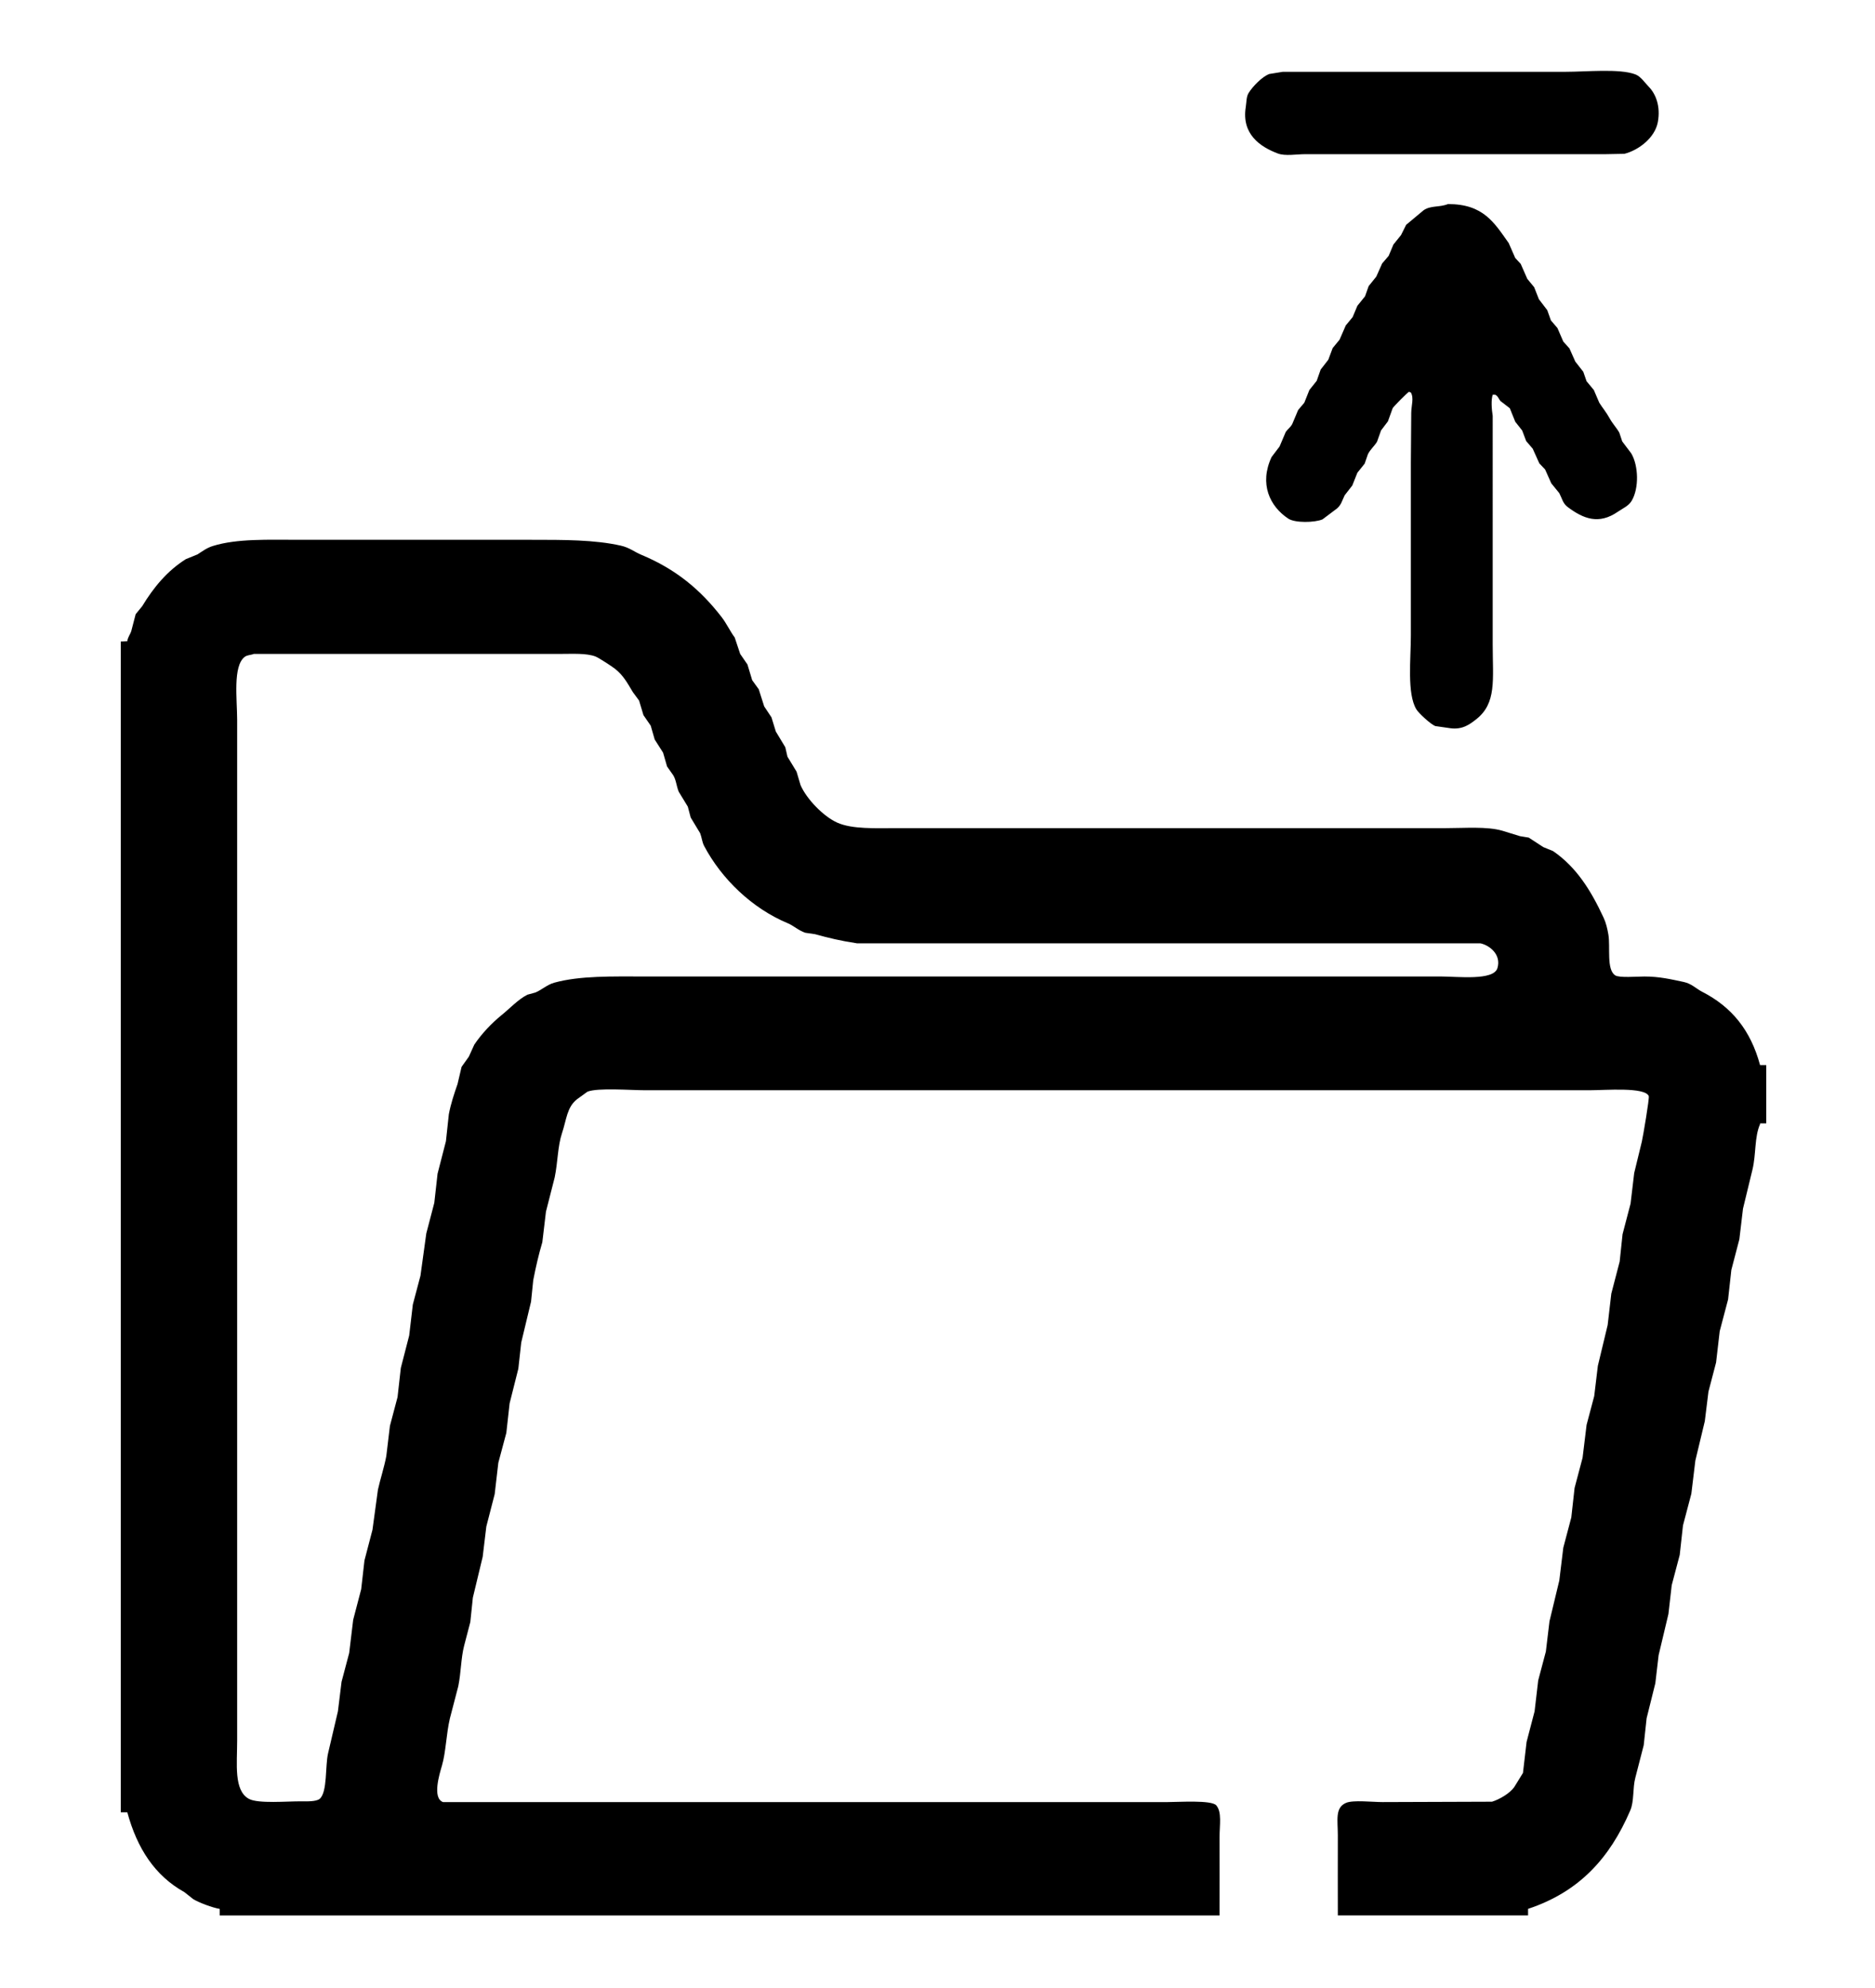 <?xml version="1.0" encoding="utf-8"?>
<!-- Generator: Adobe Illustrator 15.1.0, SVG Export Plug-In . SVG Version: 6.00 Build 0)  -->
<!DOCTYPE svg PUBLIC "-//W3C//DTD SVG 1.1//EN" "http://www.w3.org/Graphics/SVG/1.1/DTD/svg11.dtd">
<svg version="1.1" id="Shape_1_1_" xmlns="http://www.w3.org/2000/svg" xmlns:xlink="http://www.w3.org/1999/xlink" x="0px" y="0px"
	 width="99.988px" height="105.986px" viewBox="0 0 99.988 105.986" enable-background="new 0 0 99.988 105.986"
	 xml:space="preserve">
<g id="Shape_1">
	<g>
		<path fill-rule="evenodd" clip-rule="evenodd" d="M68.139,8.182c0.395,0.149,1.001,0.039,1.454,0.038h16.021
			c0.336-0.006,0.673-0.013,1.009-0.019c0.774-0.198,1.631-0.863,1.784-1.691c0.156-0.839-0.111-1.506-0.484-1.885
			c-0.21-0.213-0.421-0.549-0.718-0.661c-0.837-0.317-2.613-0.136-3.705-0.136h-15.09c-0.239,0.038-0.479,0.077-0.718,0.116
			c-0.384,0.135-0.904,0.683-1.105,1.011c-0.129,0.209-0.108,0.459-0.155,0.758C66.204,7.16,67.208,7.829,68.139,8.182z
			 M79.738,21.046c0.146,0.071,0.177,0.21,0.271,0.33c0.168,0.13,0.336,0.259,0.505,0.389c0.097,0.239,0.193,0.479,0.29,0.719
			c0.123,0.155,0.246,0.312,0.369,0.467c0.07,0.188,0.143,0.376,0.213,0.563c0.116,0.136,0.232,0.272,0.35,0.408
			c0.116,0.259,0.232,0.519,0.349,0.777c0.104,0.11,0.207,0.221,0.311,0.33c0.109,0.246,0.22,0.493,0.33,0.739
			c0.142,0.175,0.284,0.35,0.427,0.524c0.157,0.305,0.188,0.545,0.445,0.738c0.846,0.636,1.667,0.951,2.677,0.253
			c0.267-0.185,0.57-0.303,0.737-0.583c0.4-0.672,0.366-1.869-0.02-2.526c-0.161-0.214-0.323-0.427-0.484-0.641
			c-0.052-0.155-0.104-0.311-0.155-0.467c-0.151-0.267-0.361-0.479-0.524-0.777c-0.168-0.308-0.375-0.548-0.543-0.816
			c-0.097-0.227-0.193-0.453-0.291-0.68c-0.129-0.155-0.258-0.312-0.388-0.467c-0.058-0.168-0.116-0.337-0.175-0.505
			c-0.142-0.182-0.284-0.363-0.426-0.544c-0.104-0.233-0.207-0.466-0.311-0.7c-0.11-0.123-0.22-0.246-0.33-0.369
			c-0.104-0.24-0.207-0.479-0.311-0.719c-0.116-0.137-0.232-0.272-0.349-0.408c-0.064-0.182-0.13-0.363-0.194-0.545
			c-0.148-0.194-0.298-0.389-0.446-0.583c-0.084-0.214-0.168-0.428-0.252-0.641c-0.123-0.149-0.246-0.299-0.368-0.447
			c-0.117-0.266-0.232-0.531-0.35-0.797c-0.097-0.104-0.193-0.207-0.291-0.312l-0.349-0.797c-0.774-1.09-1.348-2.083-3.239-2.079
			c-0.465,0.185-0.918,0.064-1.3,0.33c-0.311,0.259-0.62,0.518-0.931,0.777c-0.091,0.182-0.182,0.363-0.271,0.545
			c-0.136,0.168-0.271,0.337-0.407,0.505c-0.085,0.201-0.169,0.401-0.253,0.603c-0.116,0.136-0.232,0.272-0.349,0.408
			c-0.104,0.233-0.207,0.467-0.311,0.699c-0.136,0.169-0.271,0.337-0.407,0.506c-0.064,0.182-0.129,0.362-0.193,0.544
			c-0.136,0.169-0.271,0.336-0.408,0.505c-0.084,0.2-0.168,0.401-0.252,0.602c-0.123,0.149-0.245,0.299-0.368,0.447
			c-0.11,0.253-0.22,0.506-0.33,0.758c-0.123,0.149-0.246,0.299-0.368,0.447c-0.078,0.207-0.155,0.415-0.233,0.622l-0.407,0.524
			c-0.071,0.201-0.142,0.402-0.213,0.603c-0.13,0.162-0.259,0.324-0.389,0.486c-0.09,0.227-0.181,0.453-0.271,0.68
			c-0.109,0.13-0.219,0.26-0.329,0.389c-0.104,0.247-0.207,0.493-0.311,0.739c-0.084,0.172-0.248,0.281-0.349,0.428
			c-0.11,0.259-0.22,0.518-0.33,0.777c-0.143,0.187-0.284,0.375-0.427,0.563c-0.668,1.433-0.095,2.631,0.893,3.284
			c0.359,0.237,1.406,0.215,1.823,0.039c0.258-0.194,0.517-0.389,0.775-0.583c0.228-0.198,0.263-0.404,0.407-0.7l0.407-0.524
			c0.091-0.227,0.182-0.453,0.271-0.68c0.13-0.162,0.259-0.324,0.389-0.486c0.058-0.168,0.115-0.337,0.174-0.505
			c0.127-0.251,0.348-0.434,0.485-0.661c0.071-0.201,0.142-0.401,0.214-0.603c0.122-0.162,0.245-0.324,0.368-0.486
			c0.084-0.232,0.168-0.466,0.252-0.699c0.062-0.103,0.766-0.819,0.873-0.875c0.032,0.014,0.064,0.026,0.097,0.039
			c0.172,0.292,0.024,0.691,0.02,1.089c-0.007,0.874-0.013,1.749-0.02,2.623v9.231c0,1.274-0.213,3.103,0.291,3.945
			c0.129,0.215,0.774,0.804,1.009,0.894c0.271,0.039,0.543,0.078,0.814,0.117c0.649,0.085,1.039-0.22,1.357-0.467
			c1.114-0.864,0.893-2.106,0.893-4.003V22.173c-0.062-0.385-0.088-0.872,0-1.127H79.738z M93.858,56.782
			c-0.502-1.862-1.515-3.101-3.084-3.905c-0.319-0.164-0.568-0.436-0.989-0.525c-0.699-0.148-1.301-0.291-2.095-0.291
			c-0.393,0-1.329,0.081-1.552-0.059c-0.482-0.304-0.255-1.505-0.368-2.176c-0.055-0.32-0.127-0.625-0.252-0.894
			c-0.677-1.455-1.441-2.693-2.696-3.556c-0.175-0.071-0.35-0.143-0.523-0.214c-0.259-0.169-0.518-0.337-0.776-0.506
			c-0.155-0.025-0.31-0.052-0.466-0.077c-0.316-0.098-0.633-0.194-0.95-0.292c-0.819-0.234-1.979-0.136-2.987-0.136H47.831
			c-1.156,0-2.375,0.065-3.181-0.292c-0.731-0.324-1.639-1.26-1.959-2.001c-0.071-0.239-0.142-0.479-0.213-0.719l-0.485-0.797
			c-0.039-0.168-0.078-0.337-0.116-0.505c-0.168-0.279-0.336-0.557-0.504-0.835c-0.078-0.253-0.155-0.506-0.233-0.758l-0.388-0.583
			c-0.097-0.305-0.194-0.609-0.291-0.914c-0.116-0.162-0.232-0.324-0.35-0.485c-0.084-0.279-0.168-0.558-0.252-0.836
			c-0.129-0.188-0.259-0.376-0.388-0.563c-0.097-0.292-0.194-0.583-0.291-0.875c-0.243-0.327-0.44-0.755-0.698-1.088
			c-1.13-1.463-2.443-2.557-4.287-3.324c-0.357-0.148-0.629-0.382-1.086-0.485c-1.399-0.316-3.037-0.312-4.791-0.312H15.982
			c-1.679,0-3.341-0.072-4.636,0.331c-0.328,0.103-0.564,0.288-0.814,0.447L9.911,29.81c-0.984,0.617-1.718,1.501-2.327,2.507
			c-0.117,0.142-0.233,0.284-0.349,0.427c-0.078,0.299-0.155,0.597-0.233,0.895c-0.059,0.194-0.186,0.321-0.213,0.544
			c-0.116,0.007-0.233,0.013-0.349,0.02v62.417h0.349c0.525,1.928,1.471,3.382,3.045,4.257l0.466,0.369
			c0.292,0.185,1.05,0.467,1.416,0.524v0.351h53.319c0.006-1.24,0-2.771,0-4.179c0-0.646,0.133-1.333-0.174-1.691
			c-0.255-0.296-2.01-0.175-2.619-0.175H23.625c-0.586-0.213-0.188-1.499-0.058-1.942c0.215-0.735,0.227-1.686,0.426-2.526
			c0.149-0.57,0.298-1.141,0.446-1.711c0.151-0.747,0.139-1.484,0.311-2.156c0.11-0.421,0.22-0.842,0.33-1.263
			c0.045-0.435,0.09-0.868,0.136-1.303c0.174-0.726,0.349-1.451,0.524-2.177c0.064-0.537,0.129-1.075,0.194-1.613
			c0.148-0.576,0.297-1.152,0.446-1.729c0.064-0.557,0.129-1.114,0.194-1.671c0.142-0.531,0.285-1.063,0.427-1.594
			c0.058-0.525,0.116-1.05,0.175-1.574c0.155-0.616,0.31-1.231,0.465-1.847c0.052-0.467,0.104-0.932,0.155-1.398
			c0.174-0.726,0.349-1.451,0.523-2.177c0.039-0.382,0.078-0.765,0.117-1.146c0.138-0.704,0.289-1.365,0.484-2.021
			c0.064-0.544,0.129-1.088,0.194-1.632c0.155-0.609,0.311-1.218,0.466-1.826c0.167-0.813,0.158-1.662,0.388-2.353
			c0.247-0.738,0.259-1.378,0.795-1.807c0.188-0.137,0.375-0.272,0.563-0.408c0.552-0.22,2.303-0.078,3.064-0.078H84.8
			c0.806,0,2.917-0.181,3.123,0.311c0.044,0.107-0.307,2.163-0.369,2.43c-0.136,0.558-0.271,1.114-0.407,1.672
			c-0.064,0.544-0.129,1.088-0.194,1.632c-0.142,0.545-0.284,1.088-0.427,1.632c-0.051,0.486-0.103,0.972-0.154,1.458
			c-0.149,0.57-0.298,1.14-0.446,1.71c-0.065,0.558-0.13,1.114-0.194,1.672c-0.175,0.726-0.349,1.45-0.523,2.176
			c-0.064,0.537-0.13,1.075-0.194,1.613c-0.135,0.512-0.271,1.023-0.407,1.535c-0.071,0.583-0.142,1.166-0.213,1.749
			c-0.143,0.538-0.284,1.075-0.427,1.613c-0.059,0.523-0.116,1.049-0.175,1.573c-0.143,0.537-0.284,1.075-0.427,1.613
			c-0.071,0.583-0.143,1.166-0.213,1.749l-0.524,2.177c-0.064,0.537-0.129,1.075-0.193,1.612c-0.136,0.512-0.271,1.023-0.408,1.535
			l-0.193,1.652c-0.143,0.544-0.285,1.088-0.427,1.632l-0.193,1.652c-0.156,0.253-0.311,0.505-0.467,0.757
			c-0.226,0.324-0.778,0.652-1.183,0.777c-1.946,0.008-3.893,0.014-5.838,0.02c-0.538,0-1.555-0.119-1.939,0.039
			c-0.609,0.251-0.446,0.928-0.446,1.729c0,1.437-0.006,2.952,0,4.276h10.145v-0.351c2.728-0.906,4.358-2.704,5.45-5.247
			c0.215-0.5,0.121-1.188,0.271-1.748c0.148-0.577,0.297-1.153,0.446-1.73c0.052-0.479,0.104-0.958,0.155-1.438
			c0.154-0.622,0.31-1.244,0.465-1.866c0.059-0.499,0.116-0.998,0.175-1.495c0.174-0.732,0.35-1.465,0.523-2.196
			c0.059-0.512,0.117-1.023,0.175-1.535c0.142-0.538,0.284-1.076,0.427-1.613c0.058-0.525,0.116-1.05,0.174-1.574
			c0.149-0.563,0.298-1.128,0.446-1.69c0.071-0.589,0.143-1.179,0.214-1.769c0.168-0.699,0.336-1.399,0.504-2.099
			c0.065-0.524,0.13-1.05,0.194-1.574c0.136-0.519,0.271-1.037,0.407-1.555c0.064-0.557,0.13-1.113,0.194-1.671
			c0.148-0.563,0.297-1.127,0.446-1.69c0.058-0.525,0.115-1.05,0.174-1.574c0.143-0.545,0.285-1.089,0.427-1.633
			c0.065-0.544,0.13-1.089,0.194-1.633c0.168-0.692,0.336-1.386,0.504-2.078c0.201-0.825,0.099-1.732,0.407-2.43v-0.039h0.33v-3.109
			H93.858z M79.854,51.613c-0.202,0.682-2.118,0.447-3.026,0.447H34.409c-1.763,0-3.469-0.049-4.849,0.33
			c-0.381,0.104-0.674,0.386-1.008,0.524c-0.143,0.039-0.284,0.078-0.427,0.117c-0.499,0.254-0.949,0.743-1.377,1.088
			c-0.533,0.431-1.071,1.002-1.455,1.574c-0.097,0.214-0.194,0.428-0.291,0.641c-0.129,0.182-0.259,0.363-0.388,0.545
			c-0.071,0.304-0.143,0.608-0.214,0.913c-0.173,0.499-0.358,1.041-0.465,1.613c-0.052,0.479-0.104,0.958-0.155,1.438
			c-0.149,0.577-0.297,1.153-0.446,1.73c-0.058,0.518-0.116,1.036-0.174,1.554c-0.143,0.545-0.285,1.088-0.427,1.632
			c-0.104,0.752-0.207,1.504-0.311,2.255l-0.407,1.535c-0.065,0.551-0.129,1.102-0.194,1.652c-0.148,0.576-0.297,1.152-0.446,1.729
			c-0.058,0.519-0.117,1.037-0.175,1.555c-0.136,0.512-0.271,1.024-0.407,1.536c-0.064,0.537-0.129,1.075-0.193,1.612
			c-0.119,0.618-0.317,1.21-0.446,1.788c-0.098,0.712-0.194,1.425-0.291,2.138c-0.142,0.544-0.285,1.088-0.427,1.632
			c-0.058,0.512-0.117,1.023-0.175,1.536c-0.142,0.544-0.284,1.088-0.427,1.632c-0.071,0.59-0.142,1.179-0.213,1.769
			c-0.136,0.511-0.271,1.023-0.407,1.535c-0.064,0.524-0.129,1.049-0.194,1.574c-0.175,0.744-0.349,1.489-0.524,2.234
			c-0.16,0.666-0.027,2.066-0.446,2.43c-0.176,0.152-0.682,0.139-0.989,0.135c-0.734-0.008-2.303,0.137-2.793-0.135
			c-0.81-0.451-0.621-1.86-0.621-3.109V38.399c0-1.117-0.242-2.897,0.407-3.382c0.139-0.104,0.3-0.082,0.485-0.155h16.371
			c0.651,0,1.352-0.045,1.843,0.136c0.161,0.06,0.886,0.532,1.047,0.661c0.443,0.352,0.646,0.738,0.95,1.243
			c0.11,0.149,0.22,0.299,0.33,0.447c0.078,0.259,0.155,0.519,0.233,0.777c0.129,0.188,0.258,0.376,0.388,0.563
			c0.071,0.246,0.142,0.493,0.213,0.739c0.149,0.232,0.297,0.465,0.446,0.699c0.071,0.246,0.142,0.492,0.213,0.738
			c0.109,0.156,0.22,0.312,0.329,0.467c0.158,0.261,0.166,0.562,0.291,0.875c0.162,0.264,0.323,0.531,0.485,0.796l0.155,0.583
			c0.168,0.278,0.336,0.557,0.504,0.835c0.093,0.248,0.102,0.469,0.213,0.681c0.93,1.758,2.56,3.329,4.461,4.12
			c0.313,0.13,0.567,0.383,0.931,0.506c0.174,0.025,0.349,0.052,0.523,0.077c0.753,0.206,1.317,0.345,2.231,0.486h33.246
			C79.433,50.393,80.069,50.89,79.854,51.613z"/>
	</g>
</g>
</svg>
